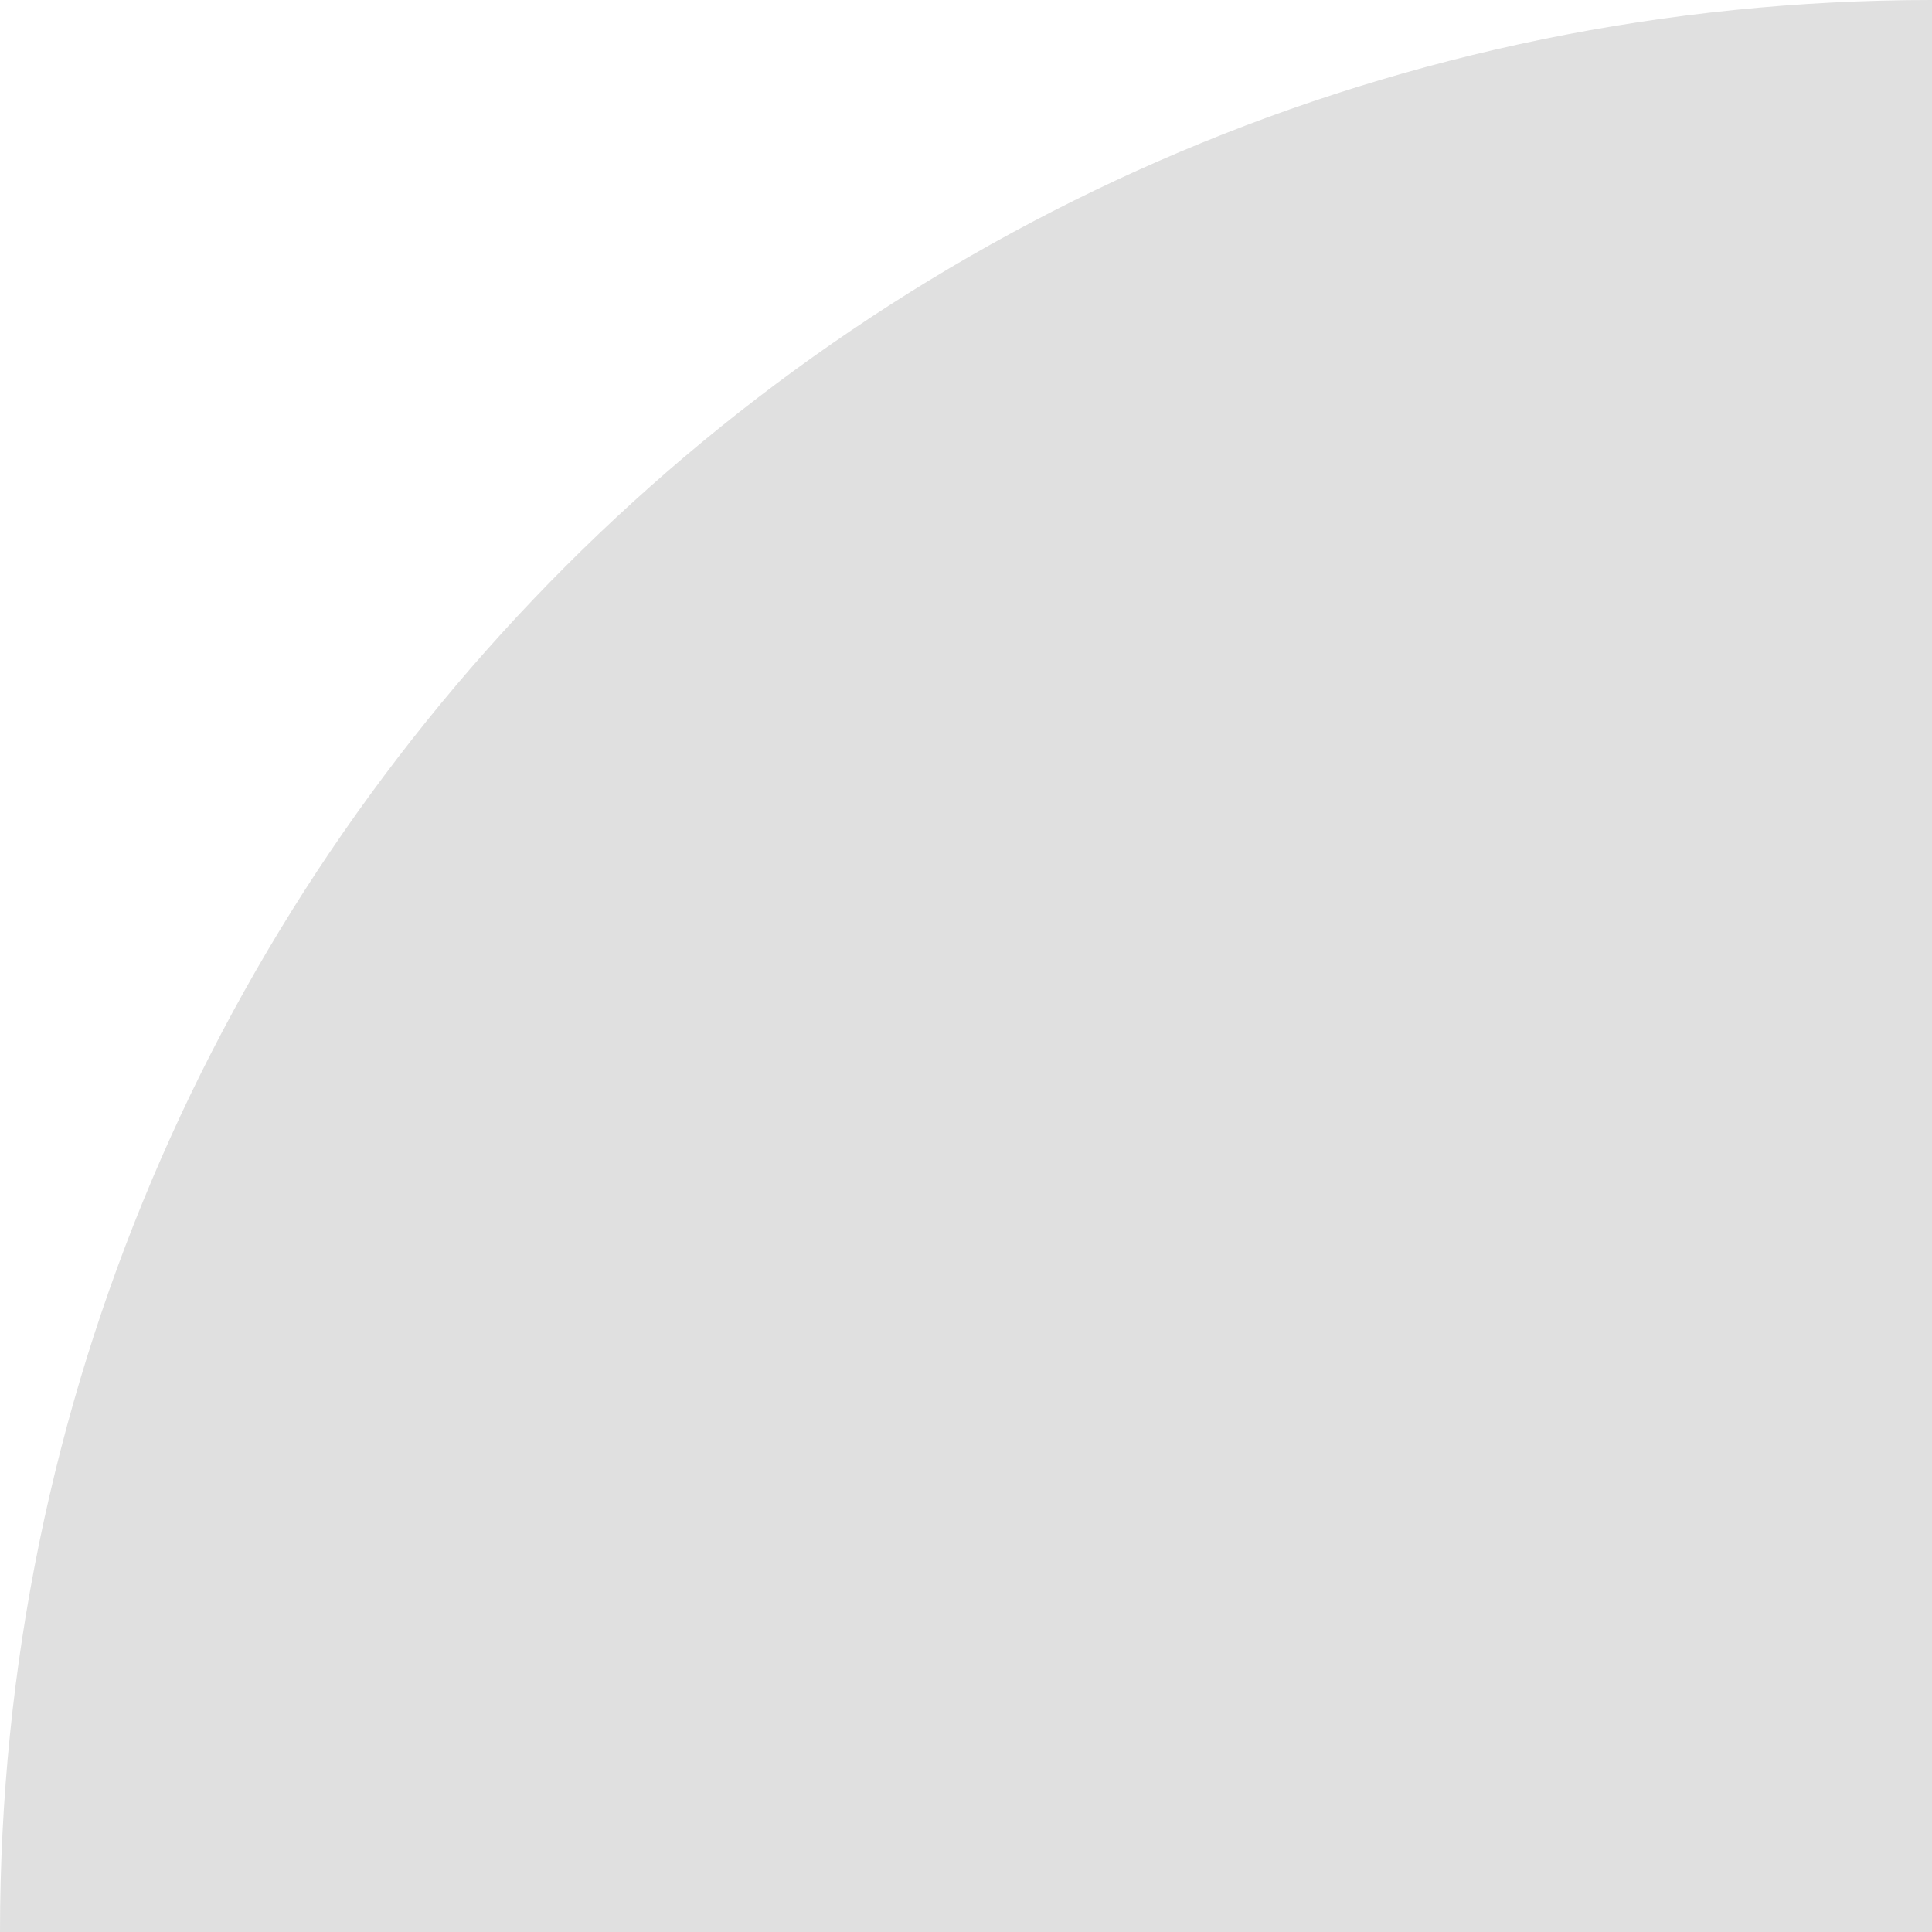 <?xml version="1.0" encoding="UTF-8" standalone="no"?><svg xmlns="http://www.w3.org/2000/svg" xmlns:xlink="http://www.w3.org/1999/xlink" fill="#000000" height="498.1" preserveAspectRatio="xMidYMid meet" version="1" viewBox="0.8 1.0 498.1 498.1" width="498.1" zoomAndPan="magnify"><g id="change1_1"><path d="M498.9,499.1H0.8l0,0C0.8,224.1,223.8,1,498.9,1l0,0V499.1z" fill="#e0e0e0"/></g></svg>
